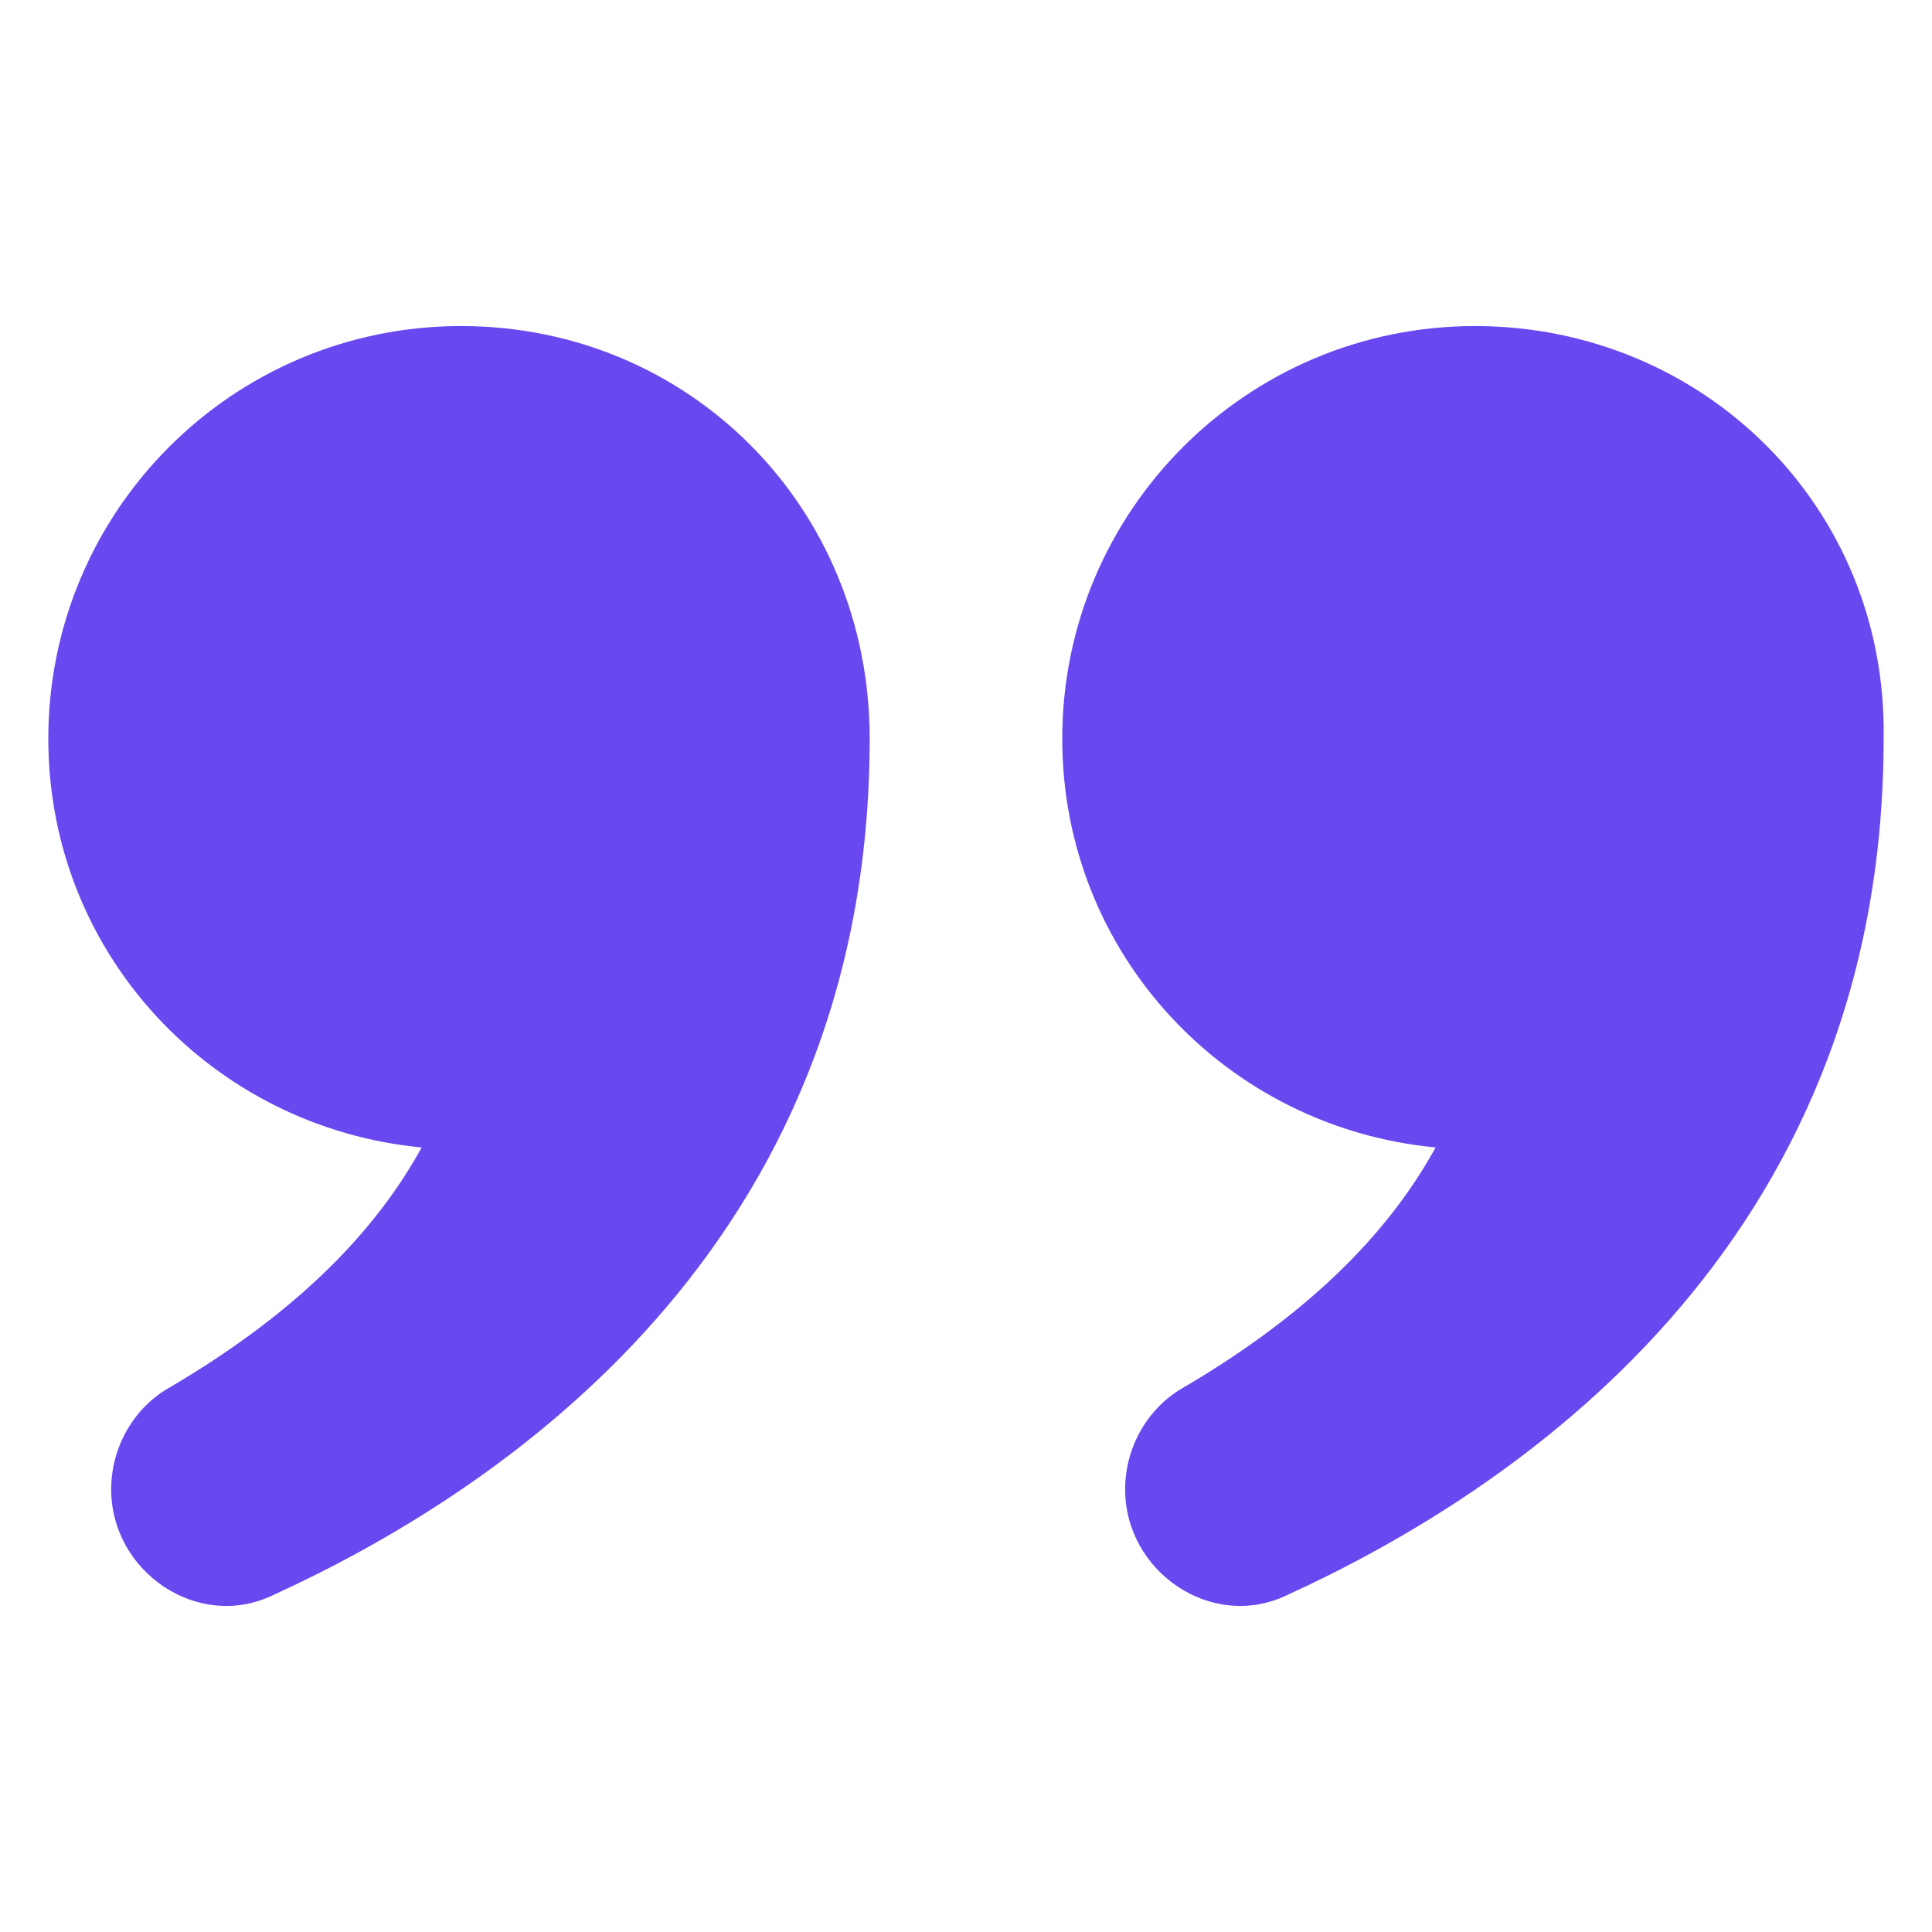 <svg width="40" height="40" viewBox="0 0 60 60" fill="none" xmlns="http://www.w3.org/2000/svg">
<path d="M14.315 10.126C7.236 10.126 1.5 15.862 1.5 22.941C1.5 29.654 6.626 35.025 13.095 35.635C11.752 38.076 9.433 40.639 5.284 43.08C4.185 43.69 3.453 44.911 3.453 46.253C3.453 48.816 6.138 50.647 8.457 49.549C15.414 46.375 27.009 38.808 27.009 22.941C27.009 15.74 21.394 10.126 14.315 10.126Z" fill="#6a48f0"/>
<path d="M45.805 10.126C38.726 10.126 32.989 15.862 32.989 22.941C32.989 29.654 38.115 35.025 44.584 35.635C43.242 38.076 40.923 40.639 36.773 43.08C35.674 43.69 34.942 44.911 34.942 46.253C34.942 48.816 37.627 50.647 39.946 49.549C46.903 46.375 58.498 38.808 58.498 22.941C58.62 15.74 52.884 10.126 45.805 10.126Z" fill="#6a48f0"/>
</svg>
